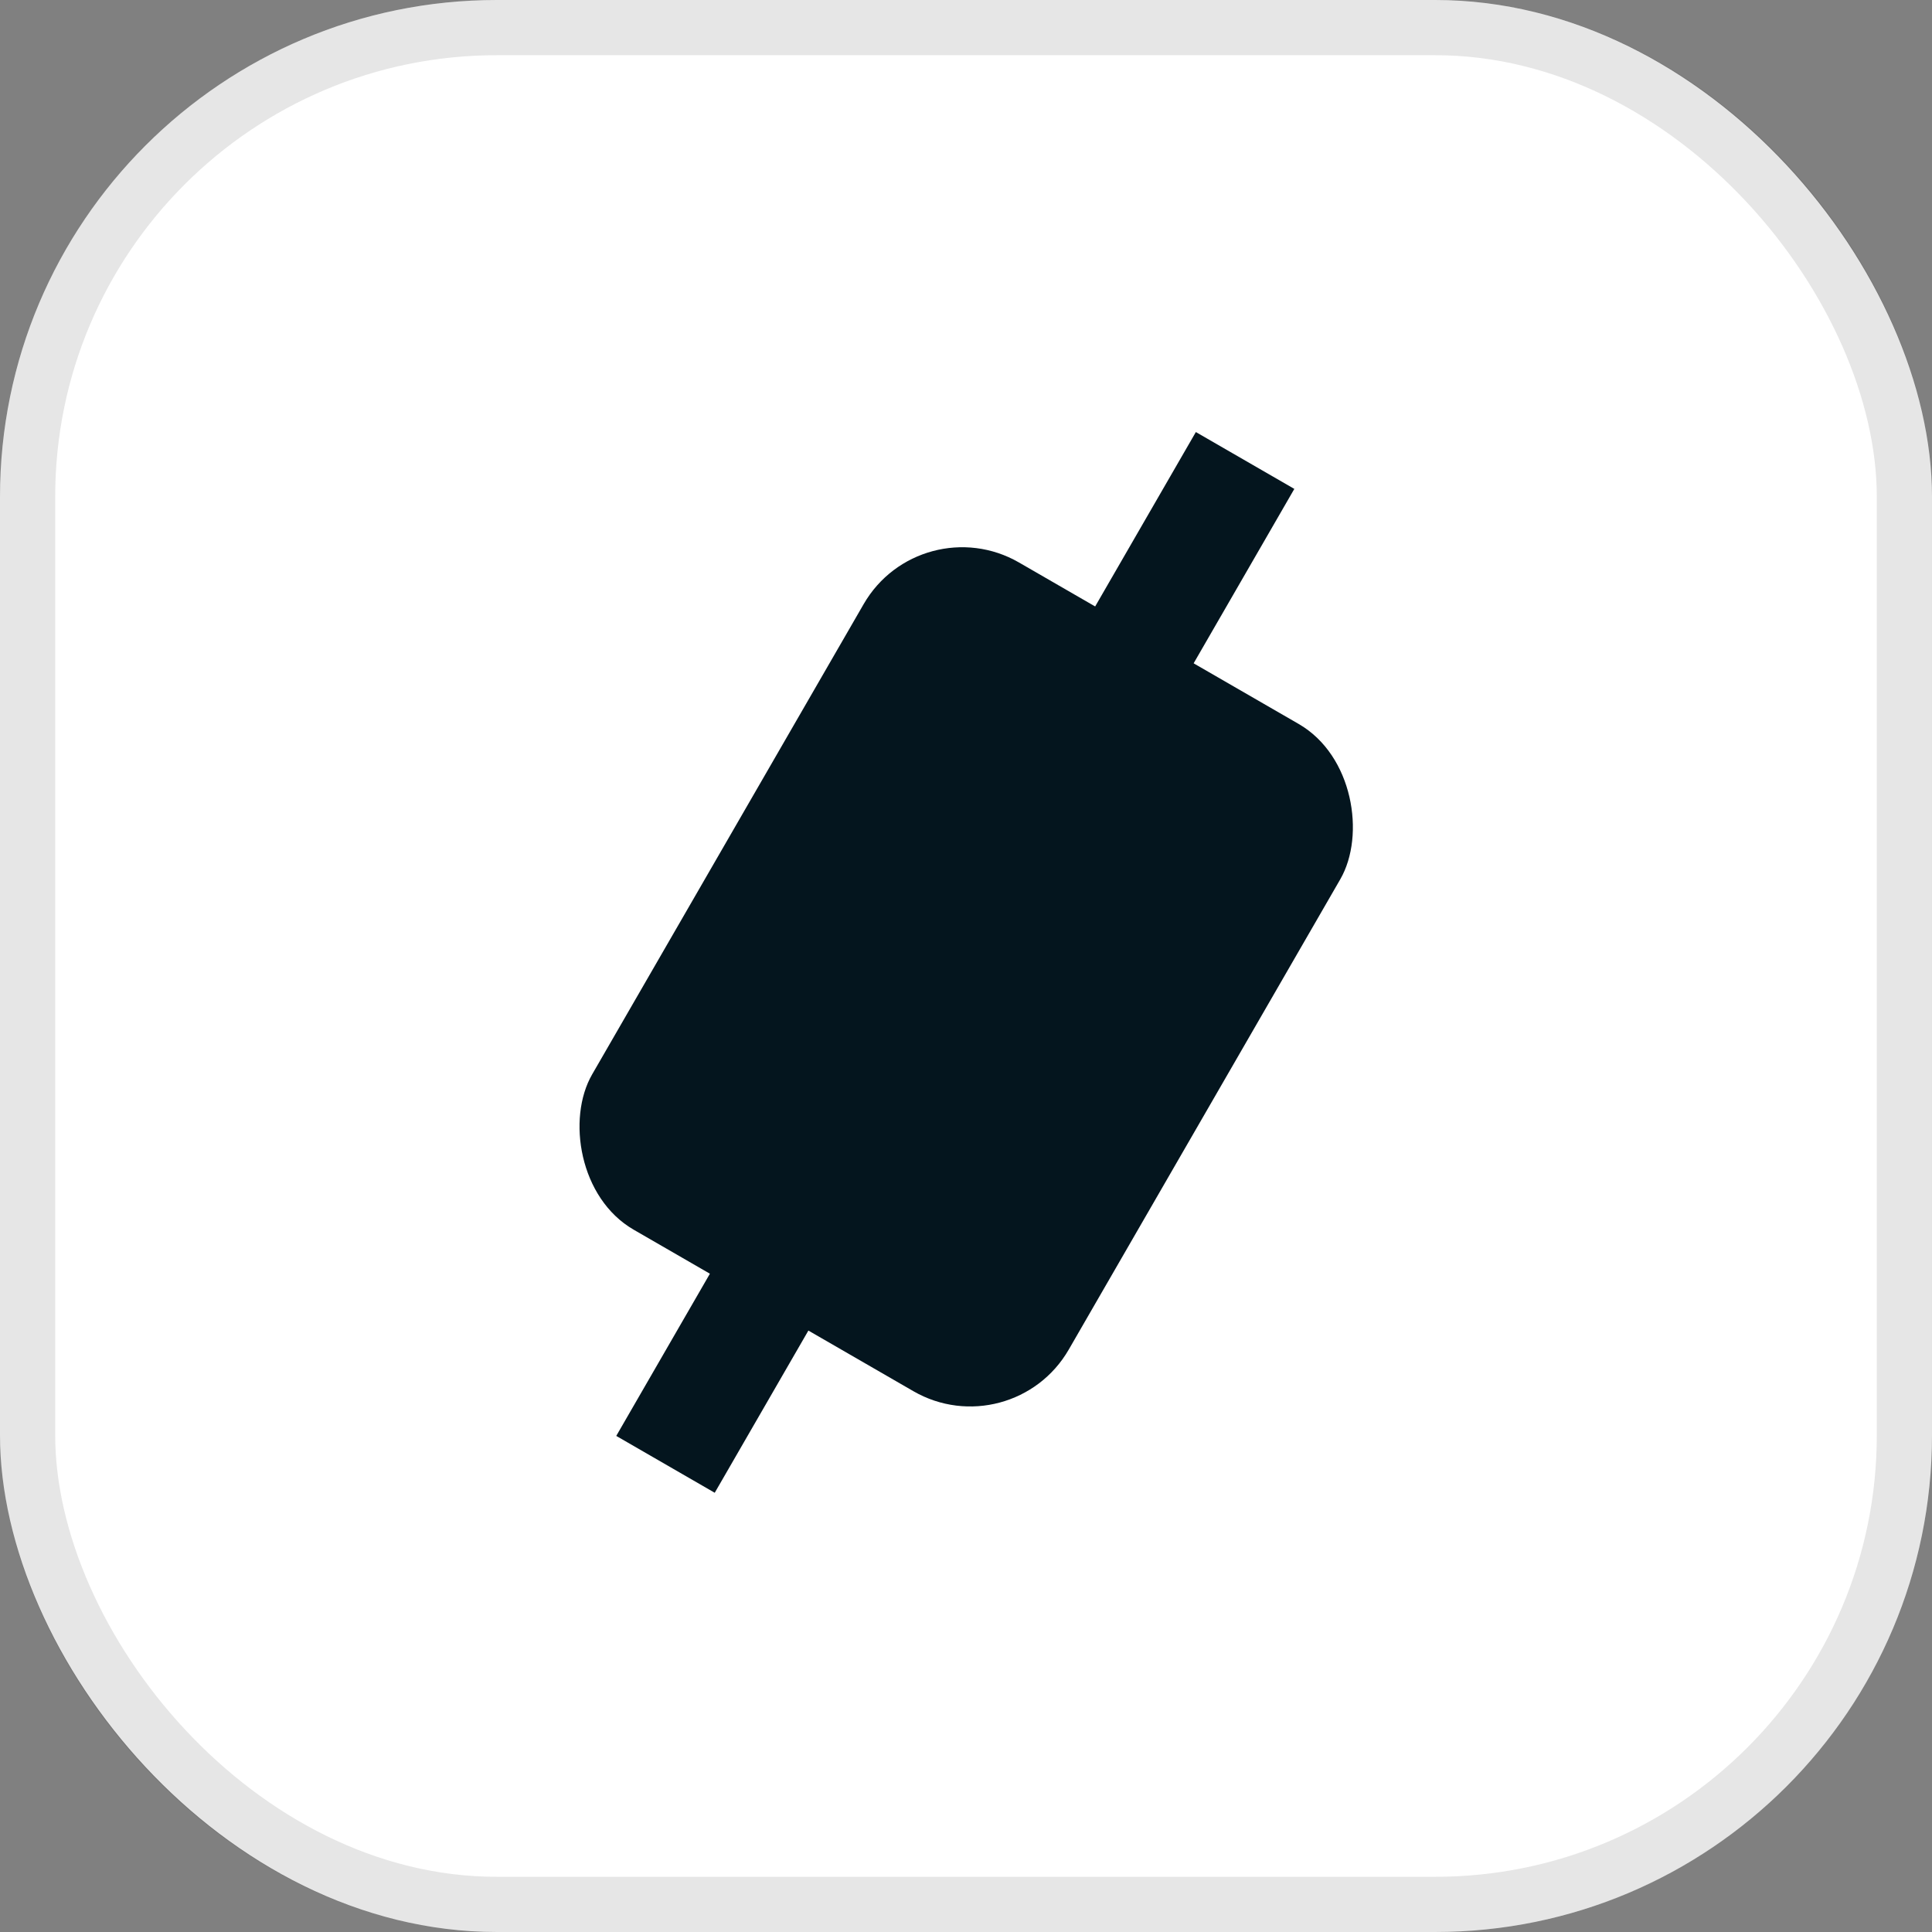 <svg xmlns="http://www.w3.org/2000/svg" width="35" height="35" viewBox="0 0 35 35" fill="none"><rect x="0" y="0" width="35" height="35" fill="#808080" stroke="none"/><rect width="35" height="35" rx="9" fill="white"></rect><rect x="0.5" y="0.5" width="34" height="34" rx="8.5" stroke="black" stroke-opacity="0.1"></rect><line x1="22.556" y1="8.342" x2="12.056" y2="26.528" stroke="#04151E" stroke-width="2.06"></line><rect x="16.676" y="9.16" width="9.97" height="13.958" rx="2.06" transform="rotate(30 16.676 9.16)" fill="#04151E"></rect></svg>